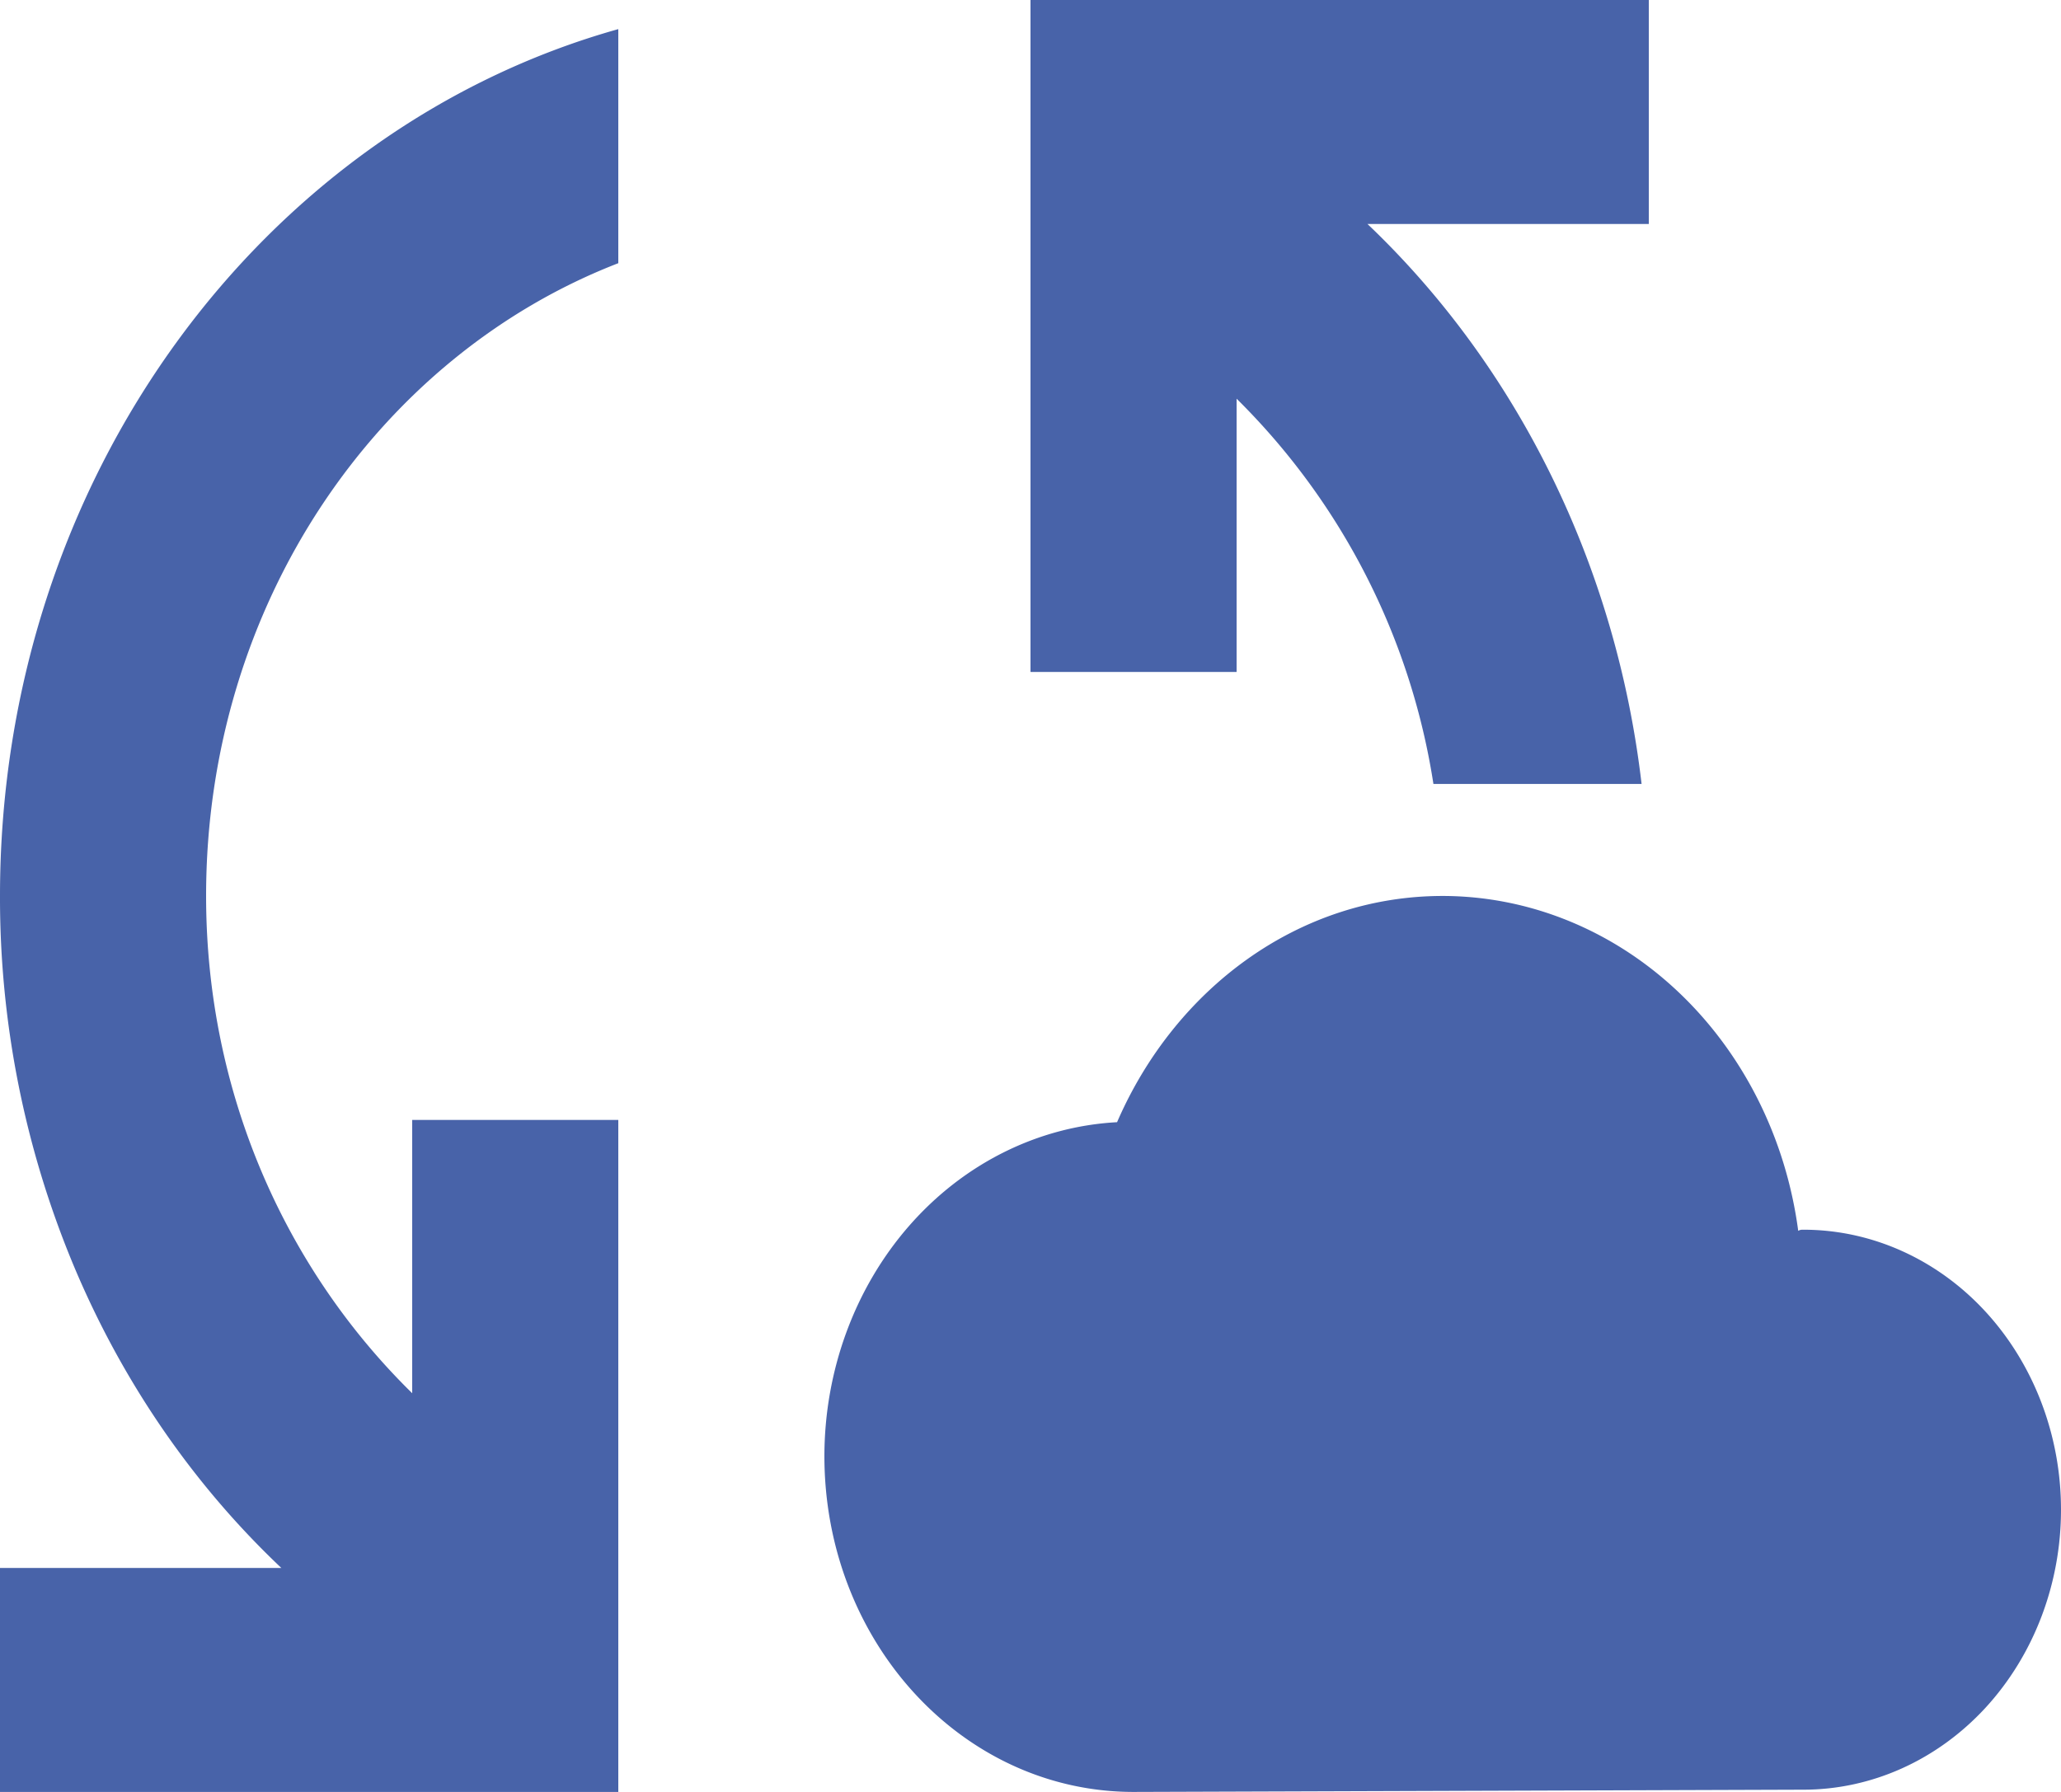 <svg width="46" height="40" fill="none" xmlns="http://www.w3.org/2000/svg"><path d="M40.25 27.45c-.046 0-.069 0-.115.025-.276-2.074-1.23-3.97-2.687-5.343-1.457-1.373-3.32-2.13-5.248-2.132-3.22 0-5.98 2.075-7.268 5.05-1.76.095-3.419.92-4.635 2.307-1.215 1.387-1.894 3.228-1.897 5.143 0 4.15 3.082 7.5 6.9 7.5l14.95-.05c1.525 0 2.987-.659 4.066-1.83C45.394 36.946 46 35.357 46 33.7s-.606-3.247-1.684-4.42c-1.079-1.172-2.541-1.83-4.066-1.83zM13.8.65v5.225C8.441 7.95 4.6 13.475 4.6 20c0 4.425 1.794 8.35 4.6 11.1V25h4.6v15H0v-5h6.279c-1.974-1.866-3.556-4.17-4.639-6.759A21.325 21.325 0 010 20C0 10.675 5.865 2.875 13.8.65zM36.8 5h-6.279c3.377 3.213 5.553 7.66 6.118 12.5h-4.646A15.395 15.395 0 0027.6 8.9V15H23V0h13.8v5z" fill="#4863A9"/></svg>